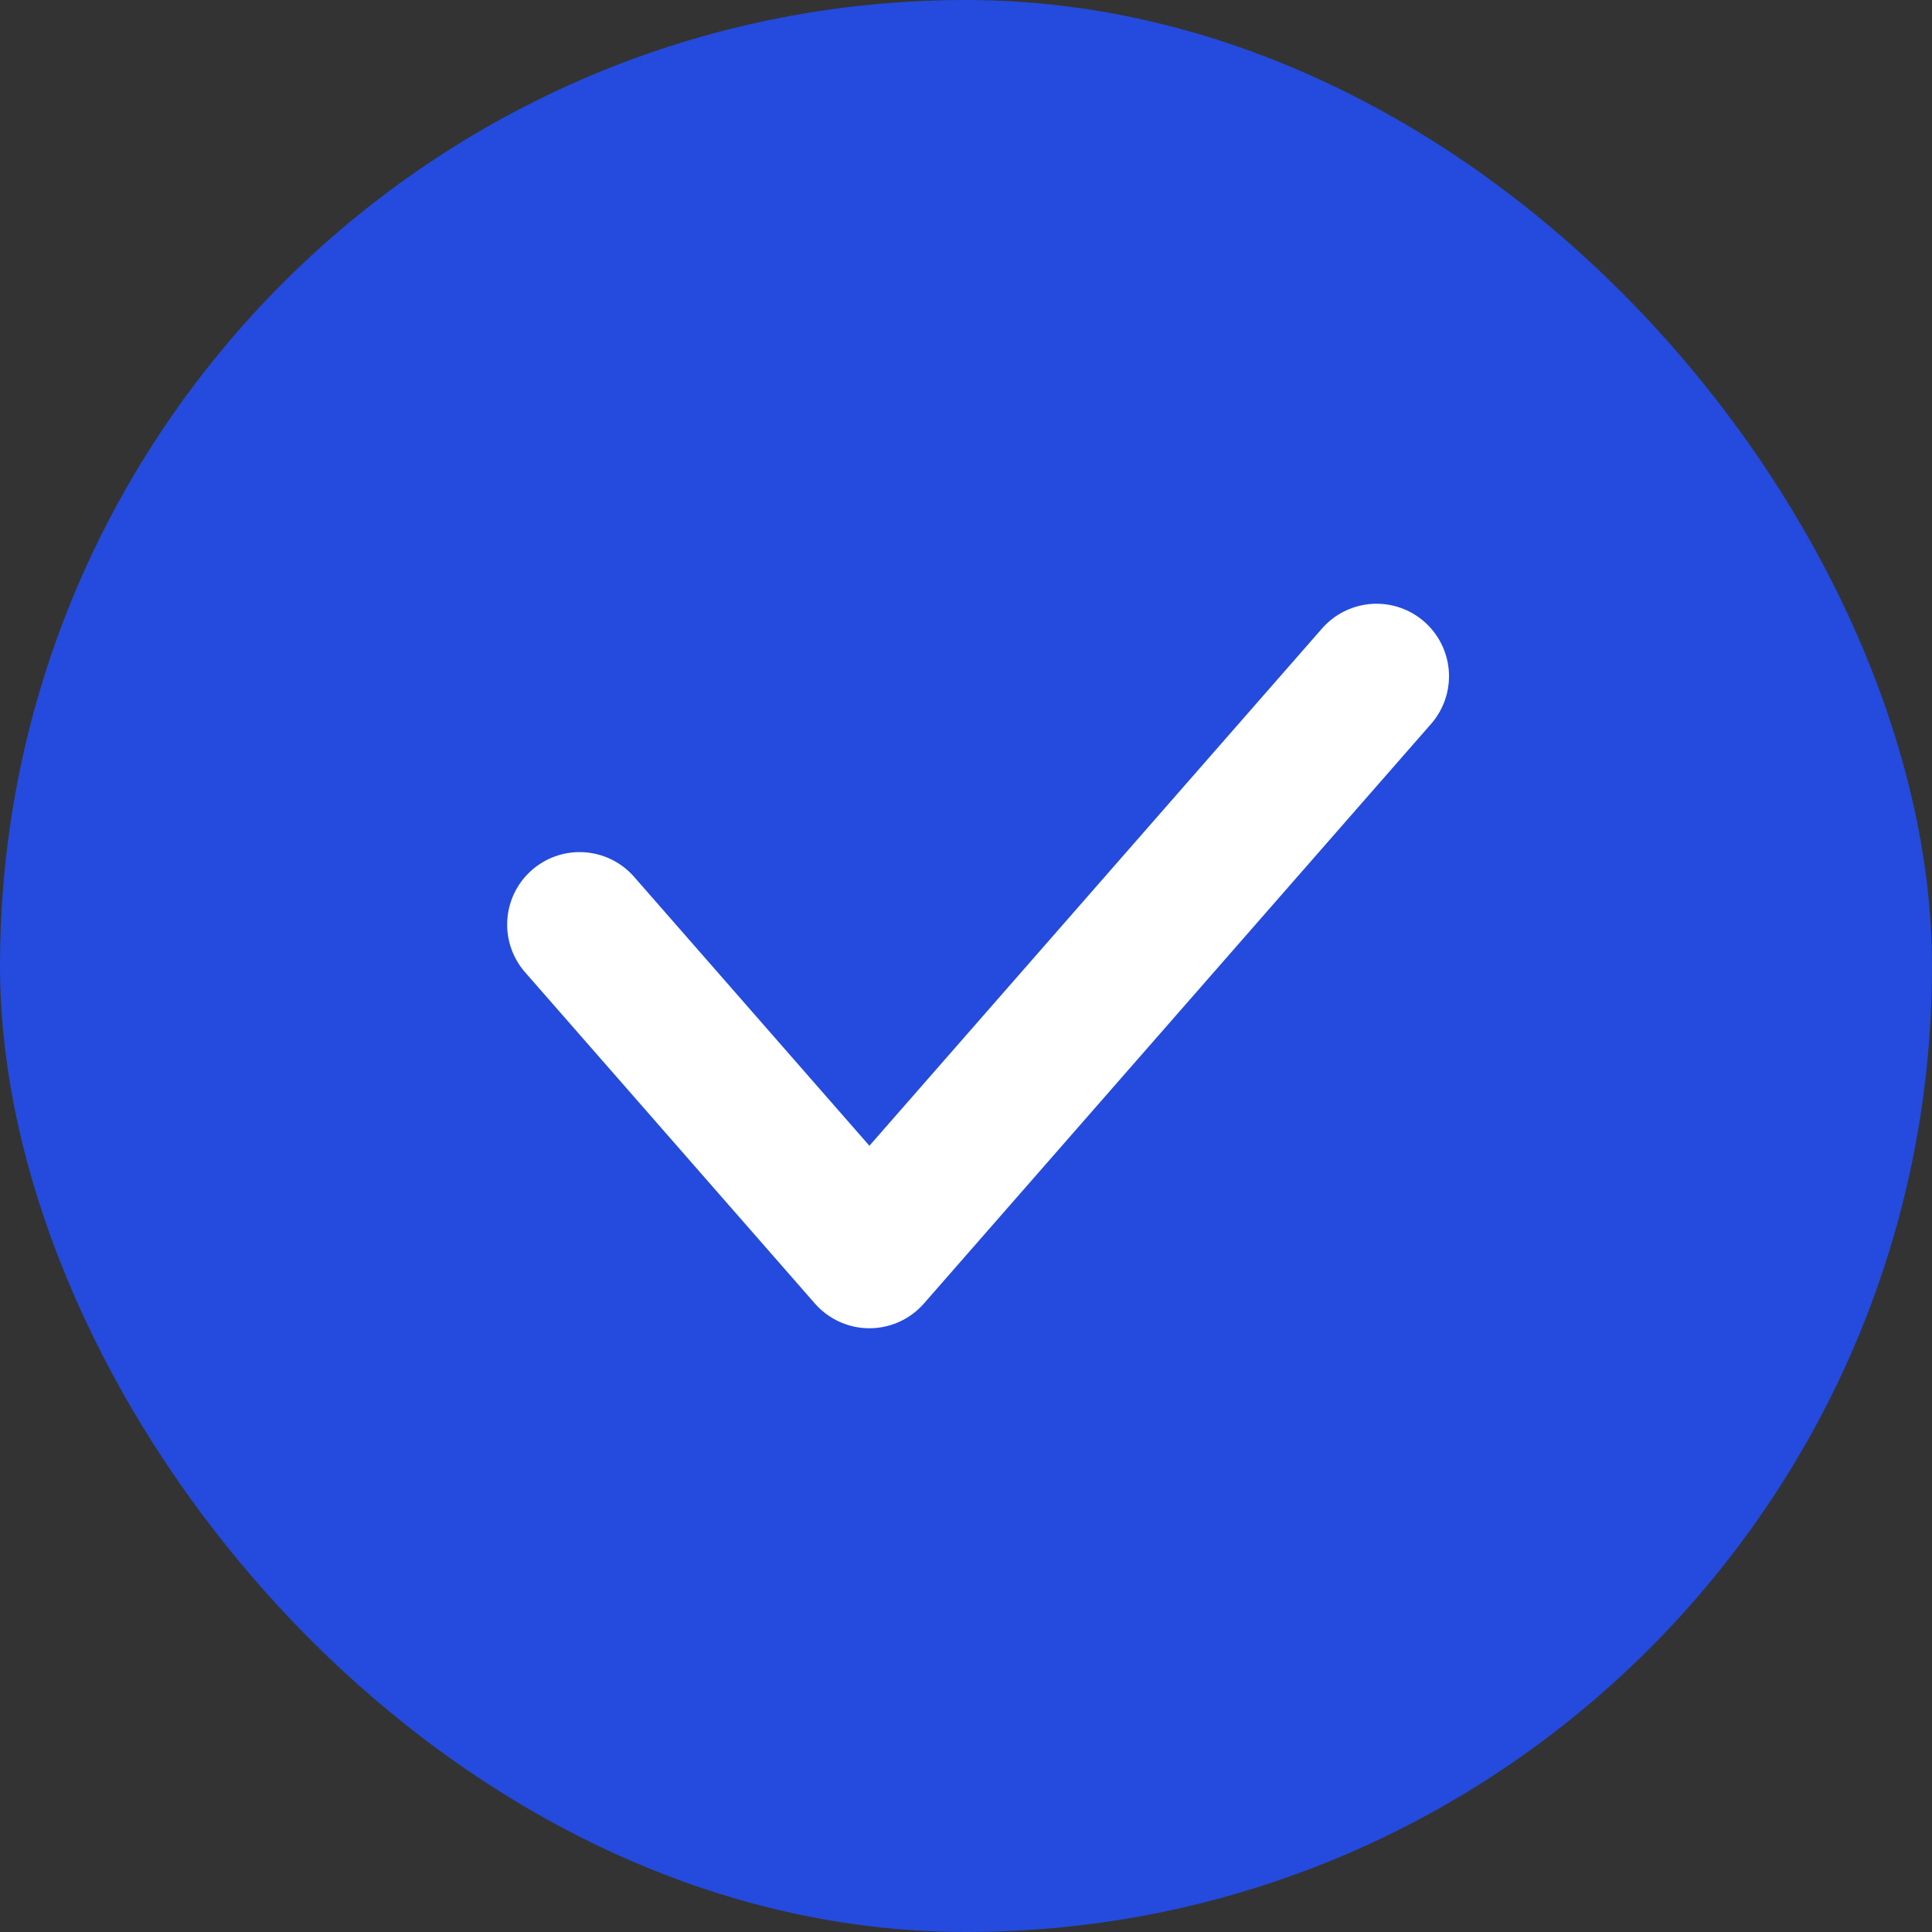 <svg width="20" height="20" viewBox="0 0 20 20" fill="none" xmlns="http://www.w3.org/2000/svg">
<rect x="0" y="0" width="20" height="20" fill="#333333" stroke="none"/>
<rect width="20" height="20" rx="10" fill="#244BDD"/>
<path d="M6 9.571L9 13L14.25 7" stroke="white" stroke-width="1.5" stroke-linecap="round" stroke-linejoin="round"/>
</svg>
